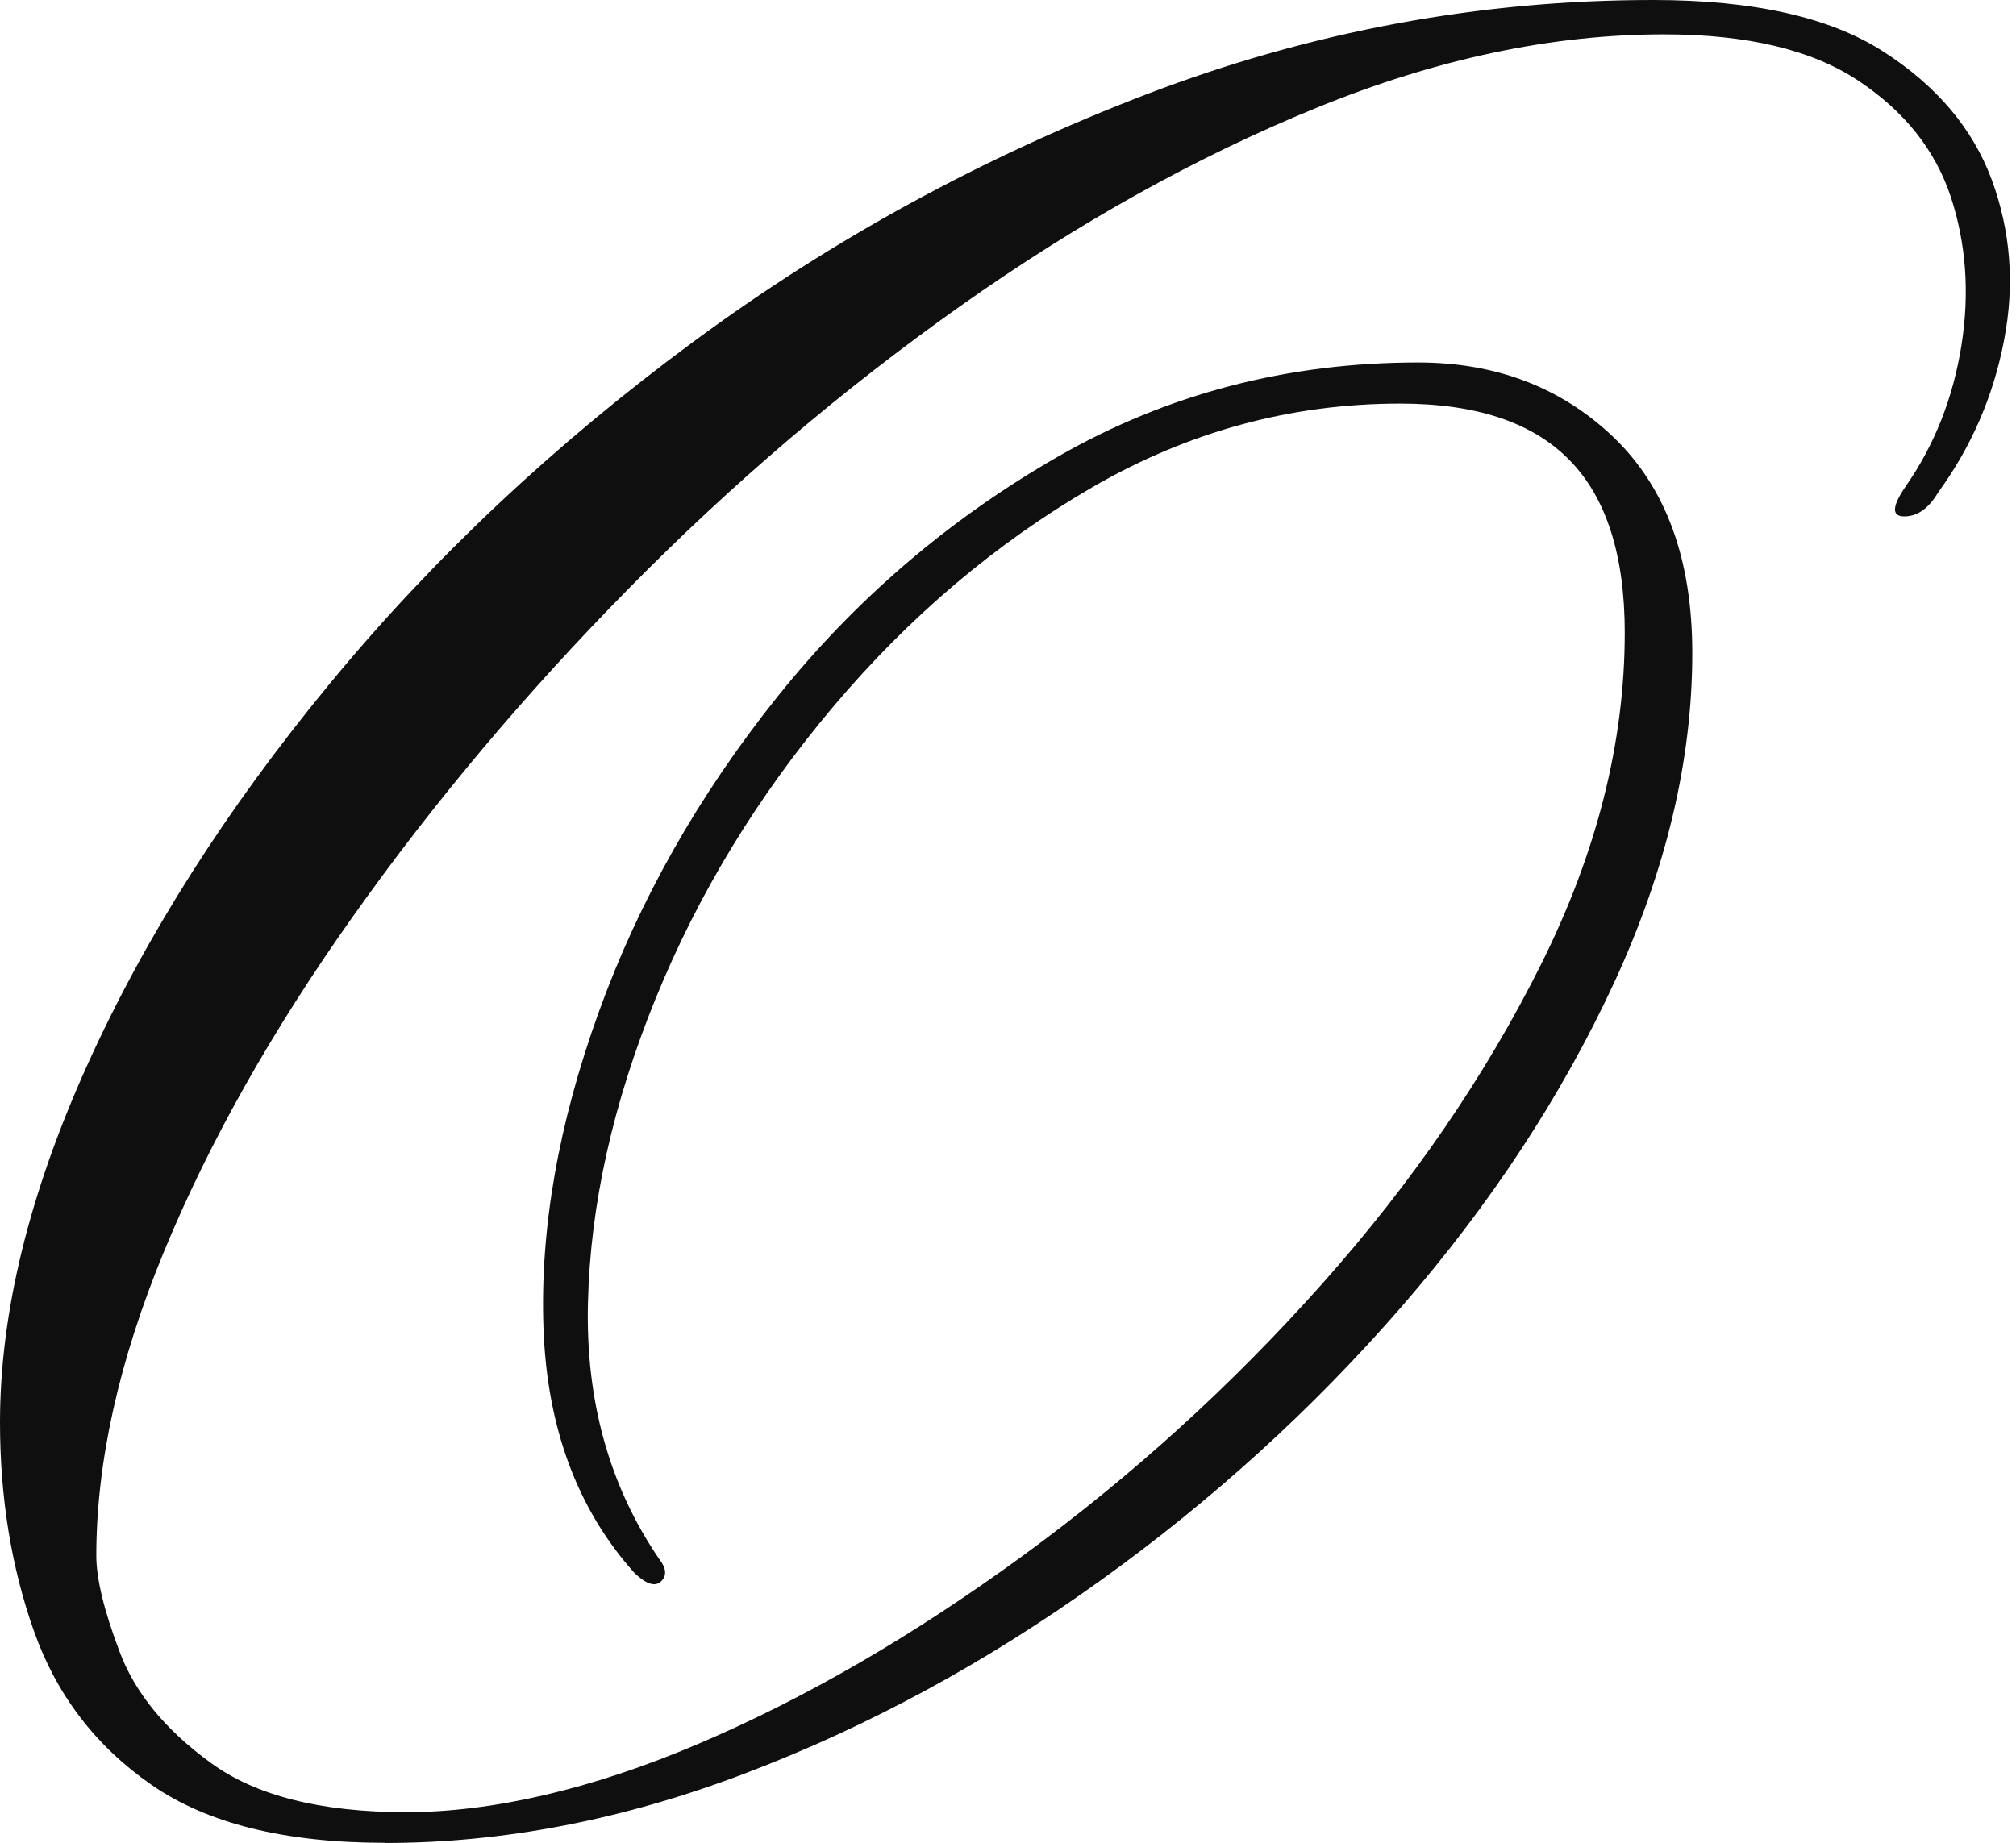 <?xml version="1.0" encoding="utf-8"?>
<svg xmlns="http://www.w3.org/2000/svg" fill="none" height="100%" overflow="visible" preserveAspectRatio="none" style="display: block;" viewBox="0 0 70 64" width="100%">
<path d="M13.359 64.001C9.895 64.001 7.193 63.331 5.257 61.985C3.316 60.639 1.959 58.857 1.175 56.639C0.392 54.426 0 52.006 0 49.396C0 45.598 1.011 41.461 3.032 36.987C5.053 32.513 7.857 28.104 11.445 23.75C15.033 19.395 19.24 15.439 24.066 11.875C28.892 8.311 34.149 5.444 39.837 3.264C45.526 1.09 51.385 0 57.403 0C60.866 0 63.529 0.594 65.379 1.782C67.236 2.97 68.49 4.452 69.155 6.234C69.813 8.017 69.961 9.875 69.586 11.815C69.217 13.755 68.451 15.515 67.298 17.101C66.969 17.657 66.577 17.935 66.123 17.935C65.669 17.935 65.692 17.581 66.186 16.867C67.173 15.444 67.815 13.82 68.105 12C68.394 10.18 68.269 8.458 67.735 6.834C67.196 5.21 66.129 3.864 64.516 2.796C62.904 1.728 60.662 1.193 57.772 1.193C53.894 1.193 49.875 2.044 45.713 3.744C41.546 5.444 37.425 7.744 33.343 10.632C29.261 13.521 25.423 16.791 21.84 20.431C18.252 24.071 15.056 27.875 12.252 31.832C9.447 35.788 7.261 39.668 5.694 43.467C4.127 47.265 3.344 50.791 3.344 54.034C3.344 54.824 3.611 55.936 4.15 57.358C4.684 58.786 5.734 60.072 7.307 61.216C8.874 62.366 11.139 62.938 14.108 62.938C17.077 62.938 20.54 62.148 24.253 60.562C27.966 58.982 31.719 56.802 35.511 54.034C39.304 51.265 42.767 48.115 45.901 44.595C49.035 41.074 51.572 37.374 53.508 33.494C55.444 29.614 56.415 25.777 56.415 21.973C56.415 19.281 55.773 17.281 54.496 15.979C53.219 14.671 51.26 14.017 48.62 14.017C44.828 14.017 41.262 14.987 37.919 16.927C34.58 18.867 31.588 21.401 28.948 24.524C26.308 27.652 24.248 31.036 22.766 34.676C21.284 38.317 20.495 41.843 20.415 45.243C20.33 48.649 21.159 51.614 22.891 54.148C23.14 54.464 23.158 54.726 22.953 54.922C22.749 55.118 22.437 55.02 22.028 54.628C20.046 52.415 18.996 49.581 18.871 46.137C18.746 42.693 19.388 39.031 20.79 35.151C22.192 31.27 24.253 27.63 26.973 24.224C29.692 20.823 32.951 18.028 36.743 15.853C40.536 13.679 44.703 12.589 49.239 12.589C51.958 12.589 54.229 13.461 56.04 15.199C57.851 16.943 58.76 19.434 58.76 22.682C58.76 26.404 57.851 30.224 56.04 34.142C54.224 38.061 51.771 41.799 48.682 45.363C45.588 48.927 42.086 52.115 38.168 54.922C34.251 57.734 30.169 59.952 25.922 61.571C21.676 63.195 17.492 64.007 13.364 64.007L13.359 64.001Z" fill="#0F0F0F" id="Vector"/>
</svg>